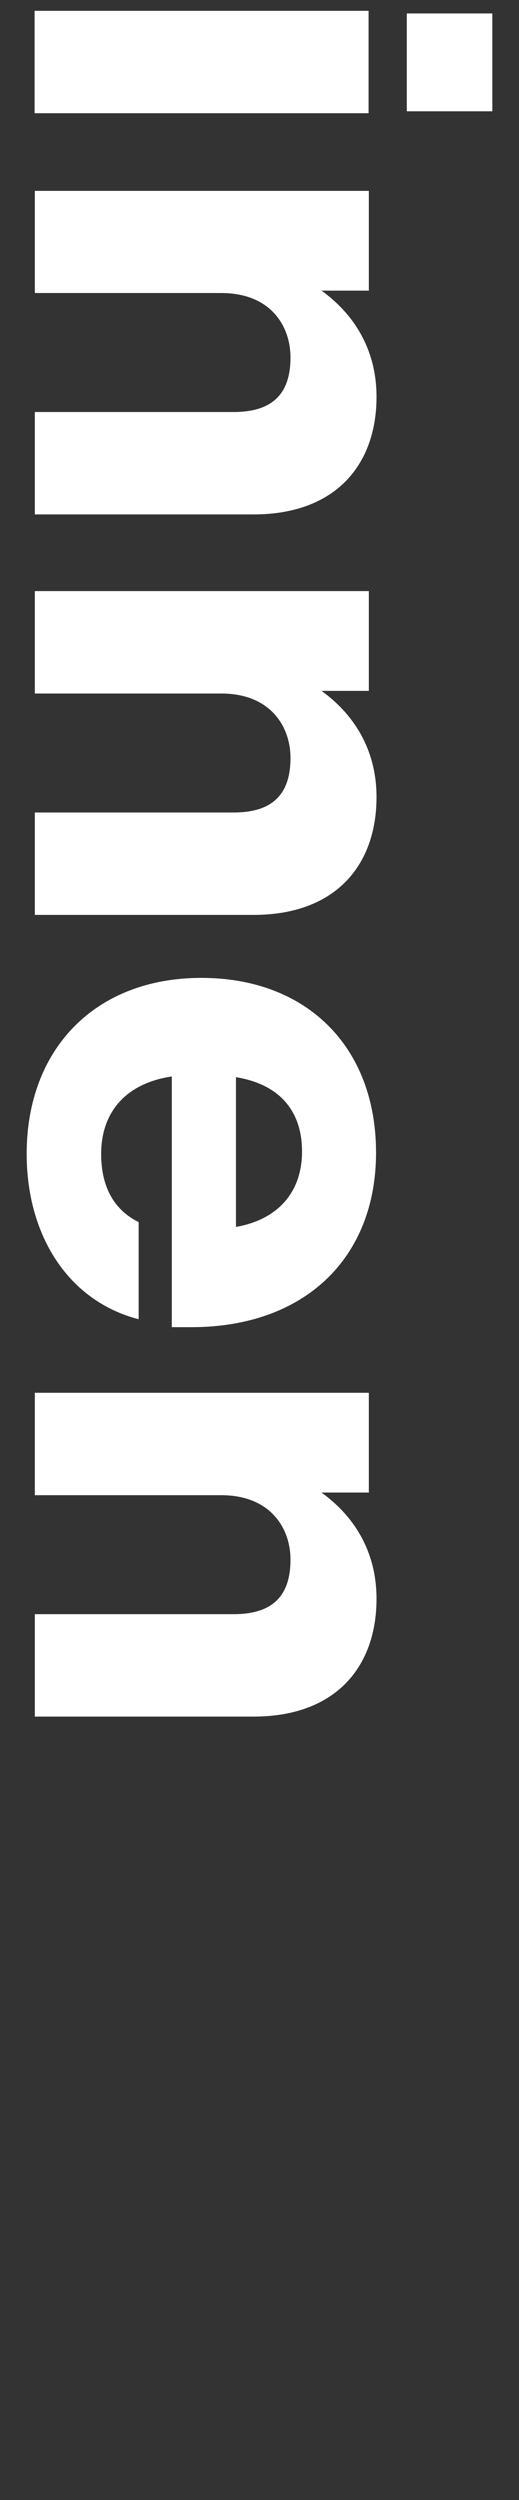 <?xml version="1.0" encoding="utf-8"?>
<!-- Generator: $$$/GeneralStr/196=Adobe Illustrator 27.6.0, SVG Export Plug-In . SVG Version: 6.00 Build 0)  -->
<svg version="1.1" id="Ebene_1" xmlns="http://www.w3.org/2000/svg" xmlns:xlink="http://www.w3.org/1999/xlink" x="0px" y="0px"
	 viewBox="0 0 216 1040" style="enable-background:new 0 0 216 1040;" xml:space="preserve">
<rect x="0" y="0" width="216" height="1040" fill="#333333" stroke="none"/>
<style type="text/css">
	.st0{fill:#FFFFFF;}
</style>
<g>
	<path class="st0" d="M153.4,4.5v42.6h-139V4.5H153.4z M204.9,5.6v40.7h-35.6V5.6H204.9z"/>
	<path class="st0" d="M105.5,214h-91v-42.6h82.7c15.4,0,23.7-6.8,23.7-22.7c0-13.1-8.3-26.8-28.8-26.8H14.5V79.4h139v41.5h-19.7
		c12.9,9.3,22.9,23.8,22.9,44.2C156.7,193,140,214,105.5,214z"/>
	<path class="st0" d="M105.5,380.6h-91V338h82.7c15.4,0,23.7-6.8,23.7-22.7c0-13.1-8.4-26.8-28.8-26.8H14.5v-42.6h139v41.5h-19.7
		c12.9,9.3,22.9,23.8,22.9,44.2C156.7,359.6,140,380.6,105.5,380.6z"/>
	<path class="st0" d="M71.5,552.1V447.8c-19.9,3-29.4,15.6-29.4,32.2c0,14.2,5.7,23.5,15.6,28.4v40.4c-29.4-7.6-46.6-35-46.6-68.8
		c0-43.7,28.6-73.2,72.7-73.2c43.9,0,72.7,28.7,72.7,72.7s-29.9,72.6-76.8,72.6H71.5z M98.2,448.1v62.3c17.2-3,27.5-14.2,27.5-31.4
		C125.7,463.4,117.6,451.3,98.2,448.1z"/>
	<path class="st0" d="M105.5,714.1h-91v-42.6h82.7c15.4,0,23.7-6.8,23.7-22.7c0-13.1-8.4-26.8-28.8-26.8H14.5v-42.6h139v41.5h-19.7
		c12.9,9.3,22.9,23.8,22.9,44.2C156.7,693.1,140,714.1,105.5,714.1z"/>
</g>
</svg>
